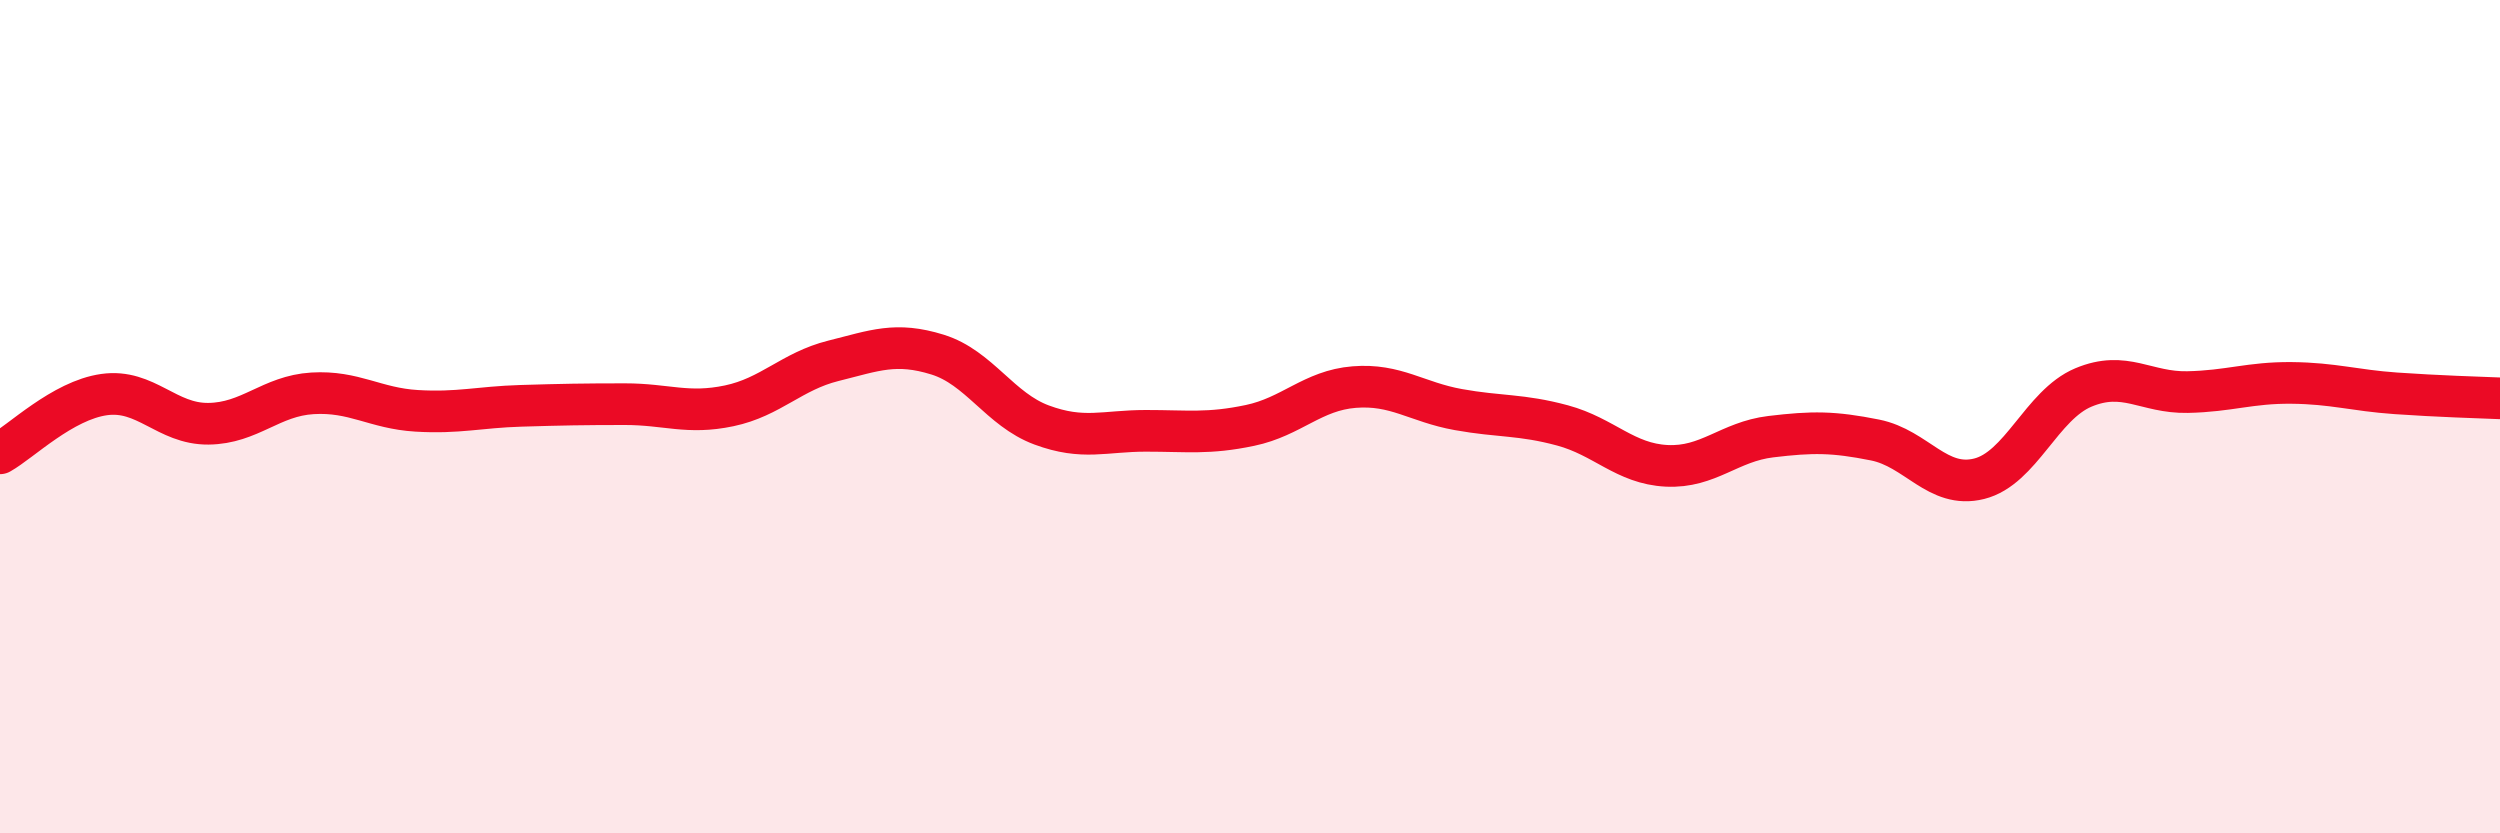 
    <svg width="60" height="20" viewBox="0 0 60 20" xmlns="http://www.w3.org/2000/svg">
      <path
        d="M 0,10.88 C 0.5,10.6 1.5,9.61 2.5,9.47 C 3.5,9.33 4,10.18 5,10.17 C 6,10.16 6.5,9.5 7.5,9.44 C 8.5,9.38 9,9.8 10,9.86 C 11,9.92 11.5,9.77 12.5,9.74 C 13.5,9.71 14,9.7 15,9.7 C 16,9.7 16.5,9.95 17.5,9.74 C 18.5,9.53 19,8.91 20,8.66 C 21,8.41 21.5,8.2 22.5,8.51 C 23.5,8.82 24,9.83 25,10.2 C 26,10.57 26.5,10.34 27.5,10.34 C 28.5,10.34 29,10.42 30,10.21 C 31,10 31.5,9.37 32.5,9.29 C 33.5,9.21 34,9.65 35,9.83 C 36,10.01 36.5,9.94 37.5,10.21 C 38.5,10.48 39,11.13 40,11.18 C 41,11.23 41.5,10.6 42.5,10.48 C 43.5,10.36 44,10.36 45,10.56 C 46,10.76 46.5,11.74 47.5,11.49 C 48.5,11.24 49,9.72 50,9.3 C 51,8.88 51.5,9.43 52.5,9.41 C 53.5,9.39 54,9.18 55,9.19 C 56,9.2 56.5,9.37 57.5,9.44 C 58.5,9.51 59.5,9.54 60,9.56L60 20L0 20Z"
        fill="#EB0A25"
        opacity="0.1"
        stroke-linecap="round"
        stroke-linejoin="round"
      />
      <path
        d="M 0,10.88 C 0.5,10.6 1.5,9.61 2.5,9.47 C 3.5,9.33 4,10.18 5,10.17 C 6,10.16 6.5,9.5 7.5,9.44 C 8.5,9.38 9,9.8 10,9.86 C 11,9.92 11.5,9.77 12.5,9.74 C 13.5,9.71 14,9.7 15,9.7 C 16,9.7 16.5,9.95 17.5,9.74 C 18.5,9.53 19,8.91 20,8.66 C 21,8.41 21.5,8.2 22.5,8.51 C 23.5,8.82 24,9.83 25,10.2 C 26,10.57 26.5,10.34 27.5,10.34 C 28.5,10.34 29,10.42 30,10.21 C 31,10 31.5,9.37 32.5,9.29 C 33.5,9.21 34,9.65 35,9.83 C 36,10.01 36.5,9.94 37.5,10.21 C 38.5,10.48 39,11.13 40,11.18 C 41,11.23 41.5,10.6 42.5,10.48 C 43.5,10.36 44,10.36 45,10.56 C 46,10.76 46.5,11.74 47.5,11.49 C 48.5,11.24 49,9.72 50,9.3 C 51,8.88 51.5,9.43 52.5,9.41 C 53.5,9.39 54,9.18 55,9.19 C 56,9.2 56.5,9.37 57.5,9.44 C 58.5,9.51 59.5,9.54 60,9.56"
        stroke="#EB0A25"
        stroke-width="1"
        fill="none"
        stroke-linecap="round"
        stroke-linejoin="round"
      />
    </svg>
  
